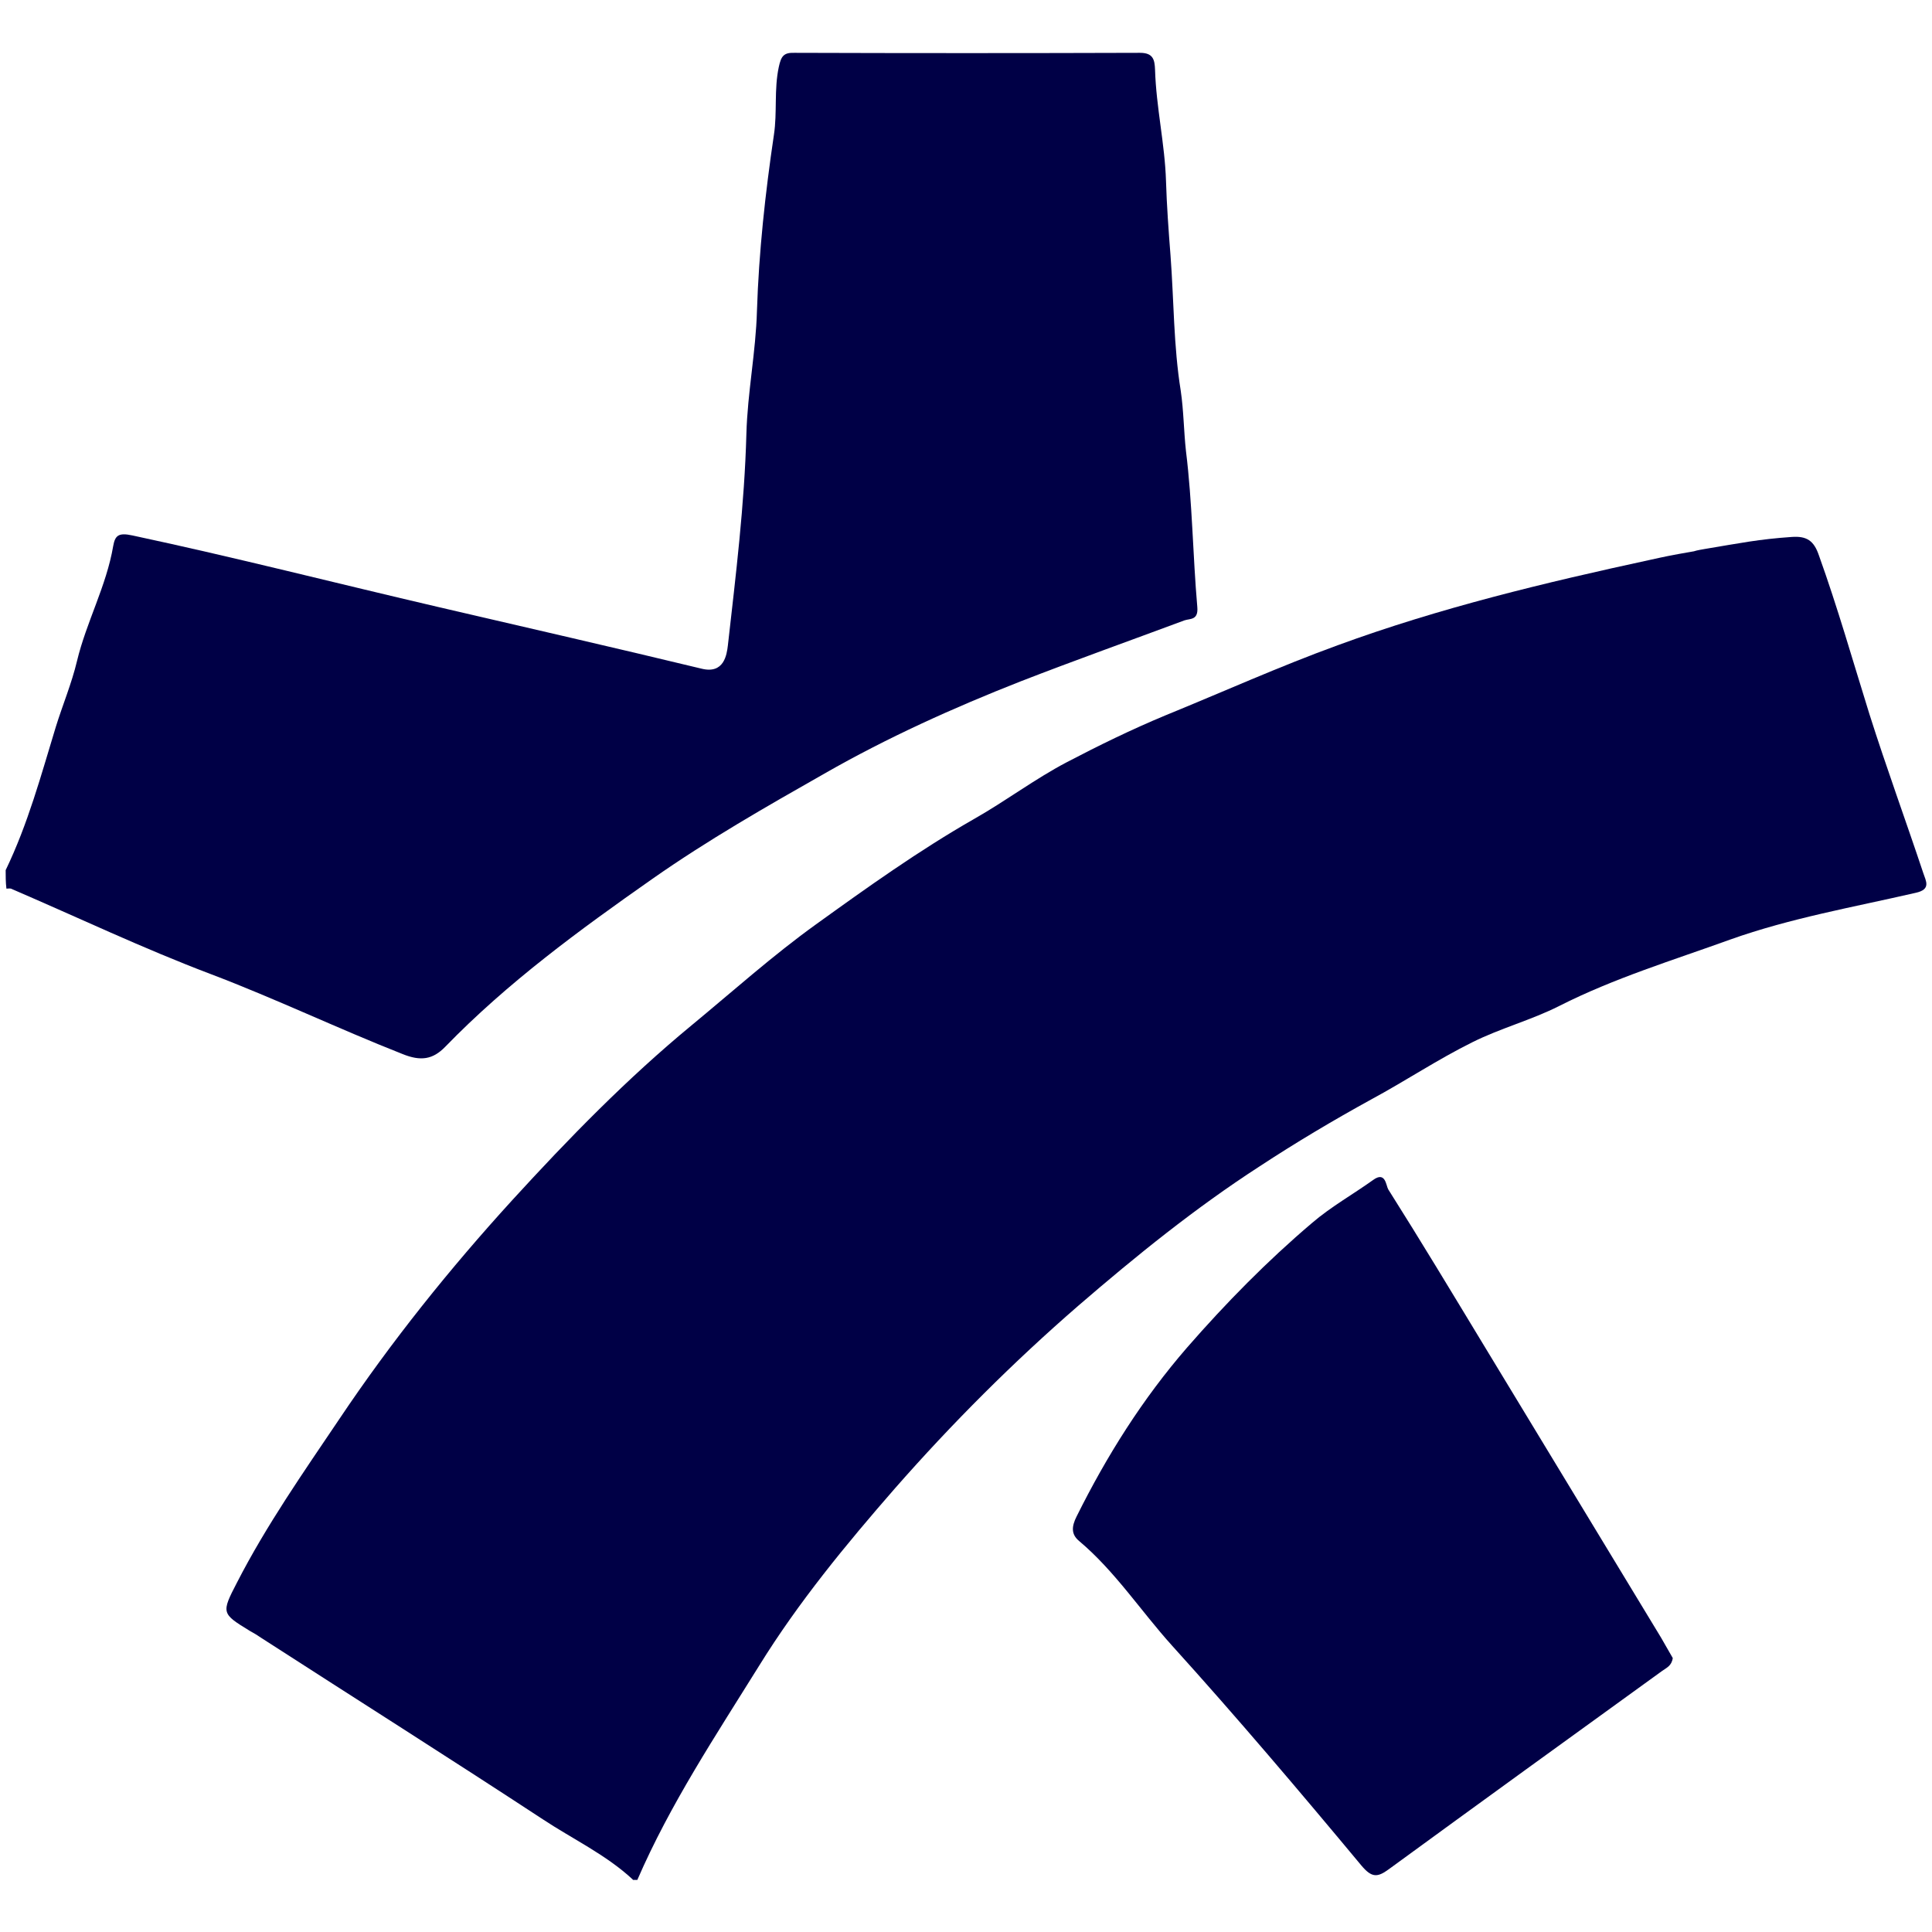<?xml version="1.0" encoding="utf-8"?>
<!-- Generator: Adobe Illustrator 23.0.5, SVG Export Plug-In . SVG Version: 6.00 Build 0)  -->
<svg version="1.1" id="Capa_1" xmlns="http://www.w3.org/2000/svg" xmlns:xlink="http://www.w3.org/1999/xlink" x="0px" y="0px"
	 viewBox="0 0 512 512" style="enable-background:new 0 0 512 512;" xml:space="preserve">
<style type="text/css">
	.st0{fill:#000046;}
</style>
<path class="st0" d="M167.7,498.1c-7.1-6.6-15.9-10.7-23.9-16c-24.7-16.2-49.7-32-74.5-48c-1-0.7-2-1.3-3.1-1.9
	c-7.5-4.6-7.6-4.7-3.4-12.8c7.8-15.2,17.6-29.2,27.1-43.3c13.8-20.6,29.3-39.9,45.9-58.1c14.9-16.3,30.4-32.2,47.5-46.3
	c10.9-9,21.5-18.5,32.9-26.7c13.6-9.8,27.3-19.6,42-28c8.3-4.7,16.1-10.6,24.5-15s17.2-8.7,26.1-12.4c15.2-6.2,30.3-13,45.7-18.6
	c27-9.9,54.9-16.6,83.1-22.7c3.2-0.7,4.9-1.1,11.3-2.2c0.9-0.3,2.3-0.5,2.8-0.6c9.6-1.6,14.4-2.6,23.1-3.2c4-0.3,5.9,1,7.2,4.8
	c5,13.9,9,28,13.4,42.1c4.5,14.2,9.6,28.1,14.3,42.2c0.7,2.1,2.1,4.3-2,5.2c-16.5,3.8-33.2,6.7-49.2,12.4
	c-15.2,5.5-30.7,10.2-45.3,17.6c-7.3,3.7-15.6,5.9-23,9.6c-9.1,4.5-17.8,10.3-26.7,15.1c-10.2,5.6-20.1,11.5-29.7,17.8
	c-17,11-32.7,23.7-48,36.9c-17.3,15-33.5,31.2-48.6,48.4c-13,14.9-25.6,30.2-36,47c-11.5,18.5-23.6,36.7-32.3,56.8h-1.2L167.7,498.1
	L167.7,498.1z"/>
<path class="st0" d="M1.5,230.6c5.9-12.2,9.4-25.2,13.3-38c1.8-5.8,4.2-11.5,5.6-17.4c2.5-10.4,7.8-19.9,9.6-30.5
	c0.5-2.8,1.4-3.6,5.1-2.8c27.2,5.8,54.1,12.7,81.2,19c23.2,5.4,46.4,10.7,69.6,16.3c6,1.5,6.7-3.7,7-6.2c2.1-18.6,4.4-37.3,4.9-56
	c0.3-11,2.5-21.7,2.8-32.6c0.5-15.6,2.2-31.2,4.5-46.7c0.9-5.9,0-12,1.3-18c0.6-2.7,1.2-3.8,4.1-3.7c30.5,0.1,61.1,0.1,91.6,0
	c3.5,0,3.9,1.8,4,4.5c0.3,9.9,2.6,19.7,2.9,29.4c0.2,6.6,0.7,13.4,1.2,19.8c0.9,11.9,0.8,24,2.7,35.8c0.8,5.4,0.8,10.7,1.4,16.1
	c1.7,13.7,1.8,27.5,3,41.3c0.3,3.5-1.9,3-3.4,3.5c-14.5,5.4-29.1,10.6-43.5,16.2c-17.8,7-35.3,14.9-51.9,24.4
	c-15.5,8.8-30.9,17.6-45.6,27.9c-19.4,13.6-38.4,27.5-54.9,44.5c-3.3,3.4-6.5,3.9-11.4,1.9c-17-6.7-33.5-14.6-50.6-21.1
	c-18-6.8-35.4-15.1-53.1-22.7c-0.3-0.1-0.8,0-1.2,0C1.5,233.8,1.5,232.2,1.5,230.6"/>
<path class="st0" d="M443.3,439.4c-0.3,2.1-1.7,2.6-2.8,3.4c-24.2,17.5-48.4,35-72.5,52.6c-3,2.2-4.5,2.2-7.2-1
	c-16.4-19.7-33-39.3-50.2-58.3c-8.3-9.2-15.1-19.7-24.6-27.7c-2.2-1.8-2-3.9-0.7-6.5c8-16.1,17.5-31.2,29.3-44.8
	c10.3-11.8,21.2-22.9,33.1-33c5-4.3,10.9-7.6,16.2-11.4c3.3-2.4,3.4,1.5,4,2.5c8.6,13.6,16.9,27.4,25.2,41.1
	c15.7,25.9,31.4,51.8,47.1,77.7C441.3,435.9,442.4,437.8,443.3,439.4"/>
</svg>
